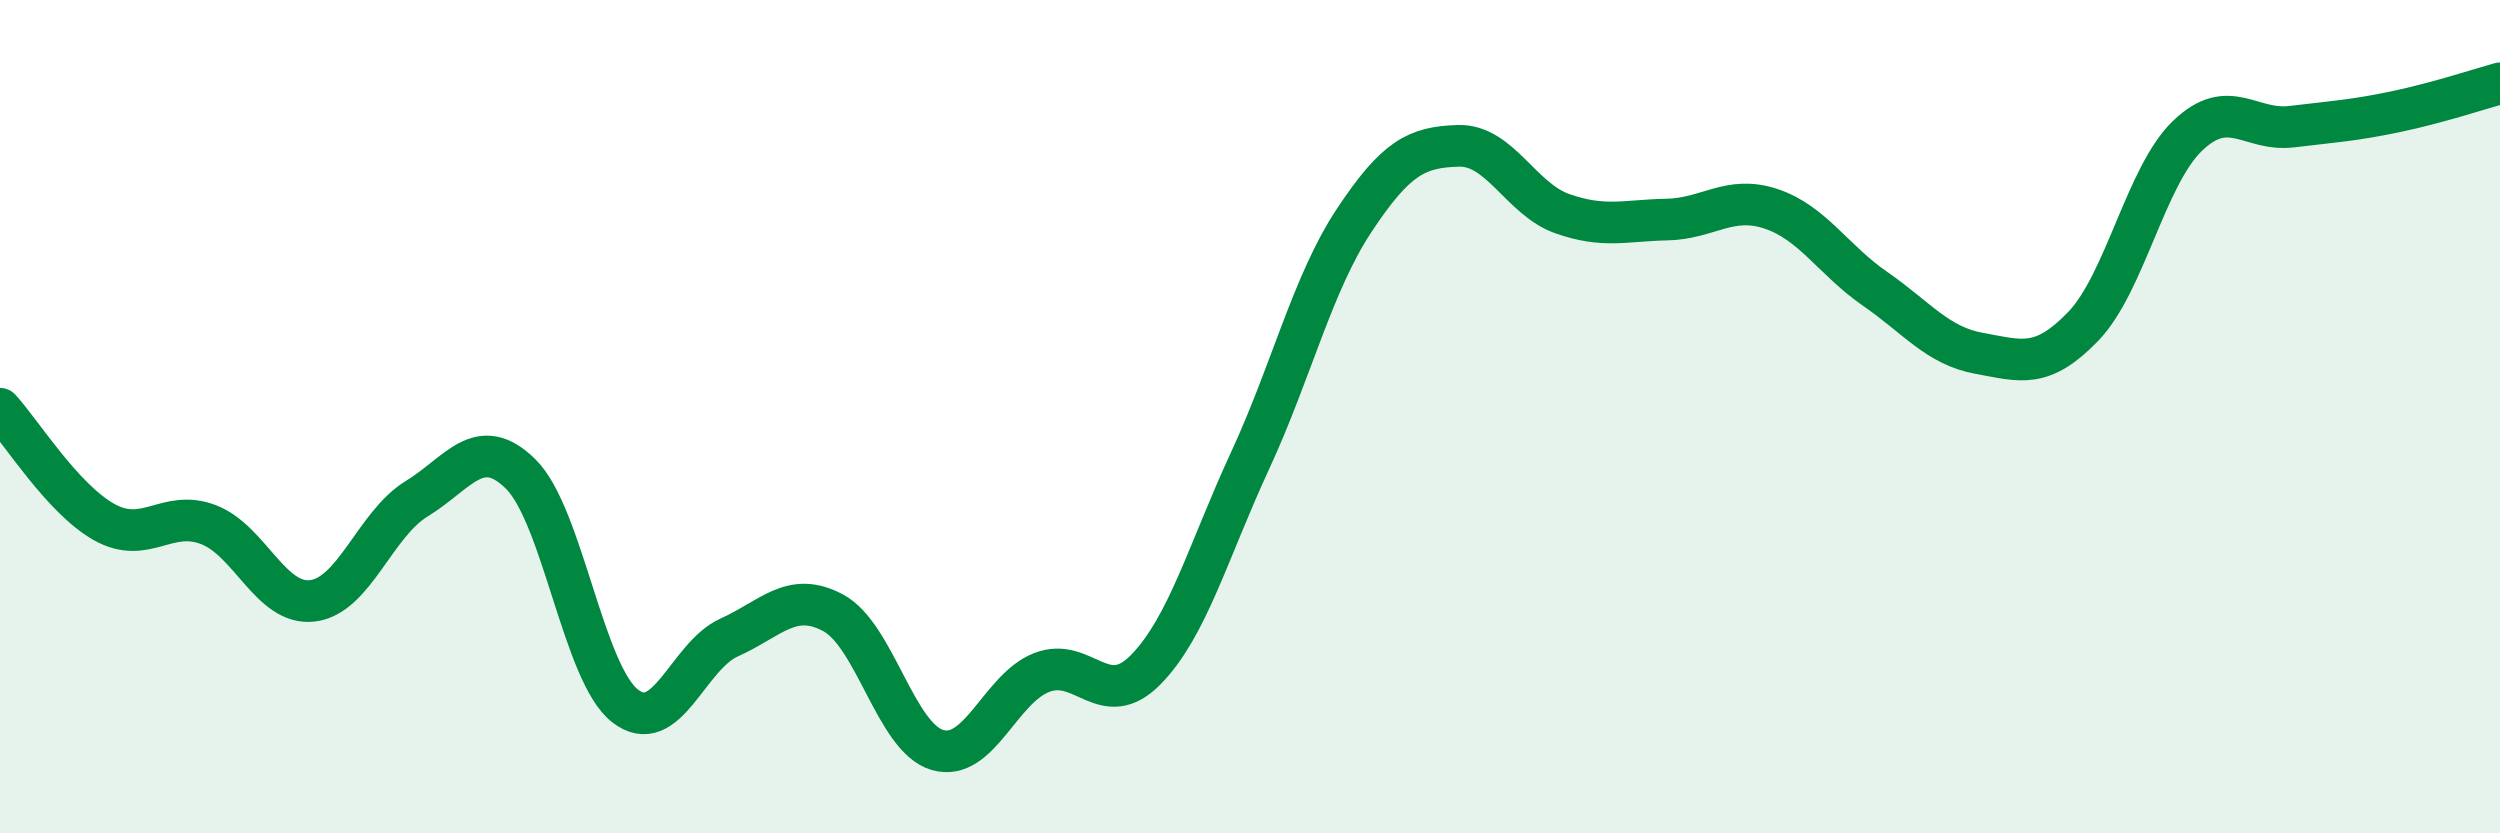
    <svg width="60" height="20" viewBox="0 0 60 20" xmlns="http://www.w3.org/2000/svg">
      <path
        d="M 0,9.81 C 0.5,10.35 1.5,11.97 2.5,12.53 C 3.5,13.09 4,12.21 5,12.59 C 6,12.97 6.5,14.54 7.5,14.42 C 8.5,14.3 9,12.58 10,11.97 C 11,11.36 11.5,10.39 12.5,11.38 C 13.5,12.37 14,16.16 15,16.94 C 16,17.72 16.5,15.75 17.5,15.3 C 18.5,14.85 19,14.17 20,14.71 C 21,15.25 21.5,17.71 22.5,18 C 23.5,18.29 24,16.53 25,16.14 C 26,15.75 26.5,17.09 27.5,16.07 C 28.5,15.05 29,13.22 30,11.06 C 31,8.9 31.5,6.8 32.5,5.29 C 33.5,3.78 34,3.53 35,3.5 C 36,3.47 36.5,4.78 37.5,5.13 C 38.5,5.48 39,5.29 40,5.27 C 41,5.25 41.5,4.68 42.5,5.01 C 43.5,5.34 44,6.24 45,6.93 C 46,7.62 46.5,8.3 47.5,8.48 C 48.5,8.66 49,8.87 50,7.83 C 51,6.79 51.5,4.22 52.5,3.26 C 53.5,2.3 54,3.16 55,3.04 C 56,2.92 56.5,2.89 57.5,2.68 C 58.5,2.47 59.5,2.14 60,2L60 20L0 20Z"
        fill="#008740"
        opacity="0.1"
        stroke-linecap="round"
        stroke-linejoin="round"
      />
      <path
        d="M 0,9.81 C 0.5,10.35 1.5,11.97 2.5,12.53 C 3.5,13.09 4,12.21 5,12.59 C 6,12.97 6.5,14.54 7.5,14.42 C 8.5,14.3 9,12.58 10,11.97 C 11,11.36 11.5,10.39 12.5,11.38 C 13.5,12.37 14,16.16 15,16.94 C 16,17.72 16.5,15.75 17.5,15.3 C 18.5,14.85 19,14.17 20,14.71 C 21,15.25 21.5,17.71 22.5,18 C 23.5,18.29 24,16.53 25,16.14 C 26,15.75 26.5,17.09 27.5,16.07 C 28.5,15.05 29,13.22 30,11.06 C 31,8.9 31.5,6.8 32.5,5.29 C 33.5,3.78 34,3.53 35,3.5 C 36,3.47 36.5,4.78 37.5,5.13 C 38.5,5.48 39,5.29 40,5.27 C 41,5.25 41.5,4.68 42.5,5.01 C 43.5,5.34 44,6.24 45,6.93 C 46,7.62 46.5,8.3 47.5,8.48 C 48.5,8.66 49,8.87 50,7.83 C 51,6.79 51.5,4.22 52.5,3.26 C 53.5,2.3 54,3.16 55,3.04 C 56,2.92 56.5,2.89 57.5,2.68 C 58.5,2.47 59.5,2.14 60,2"
        stroke="#008740"
        stroke-width="1"
        fill="none"
        stroke-linecap="round"
        stroke-linejoin="round"
      />
    </svg>
  